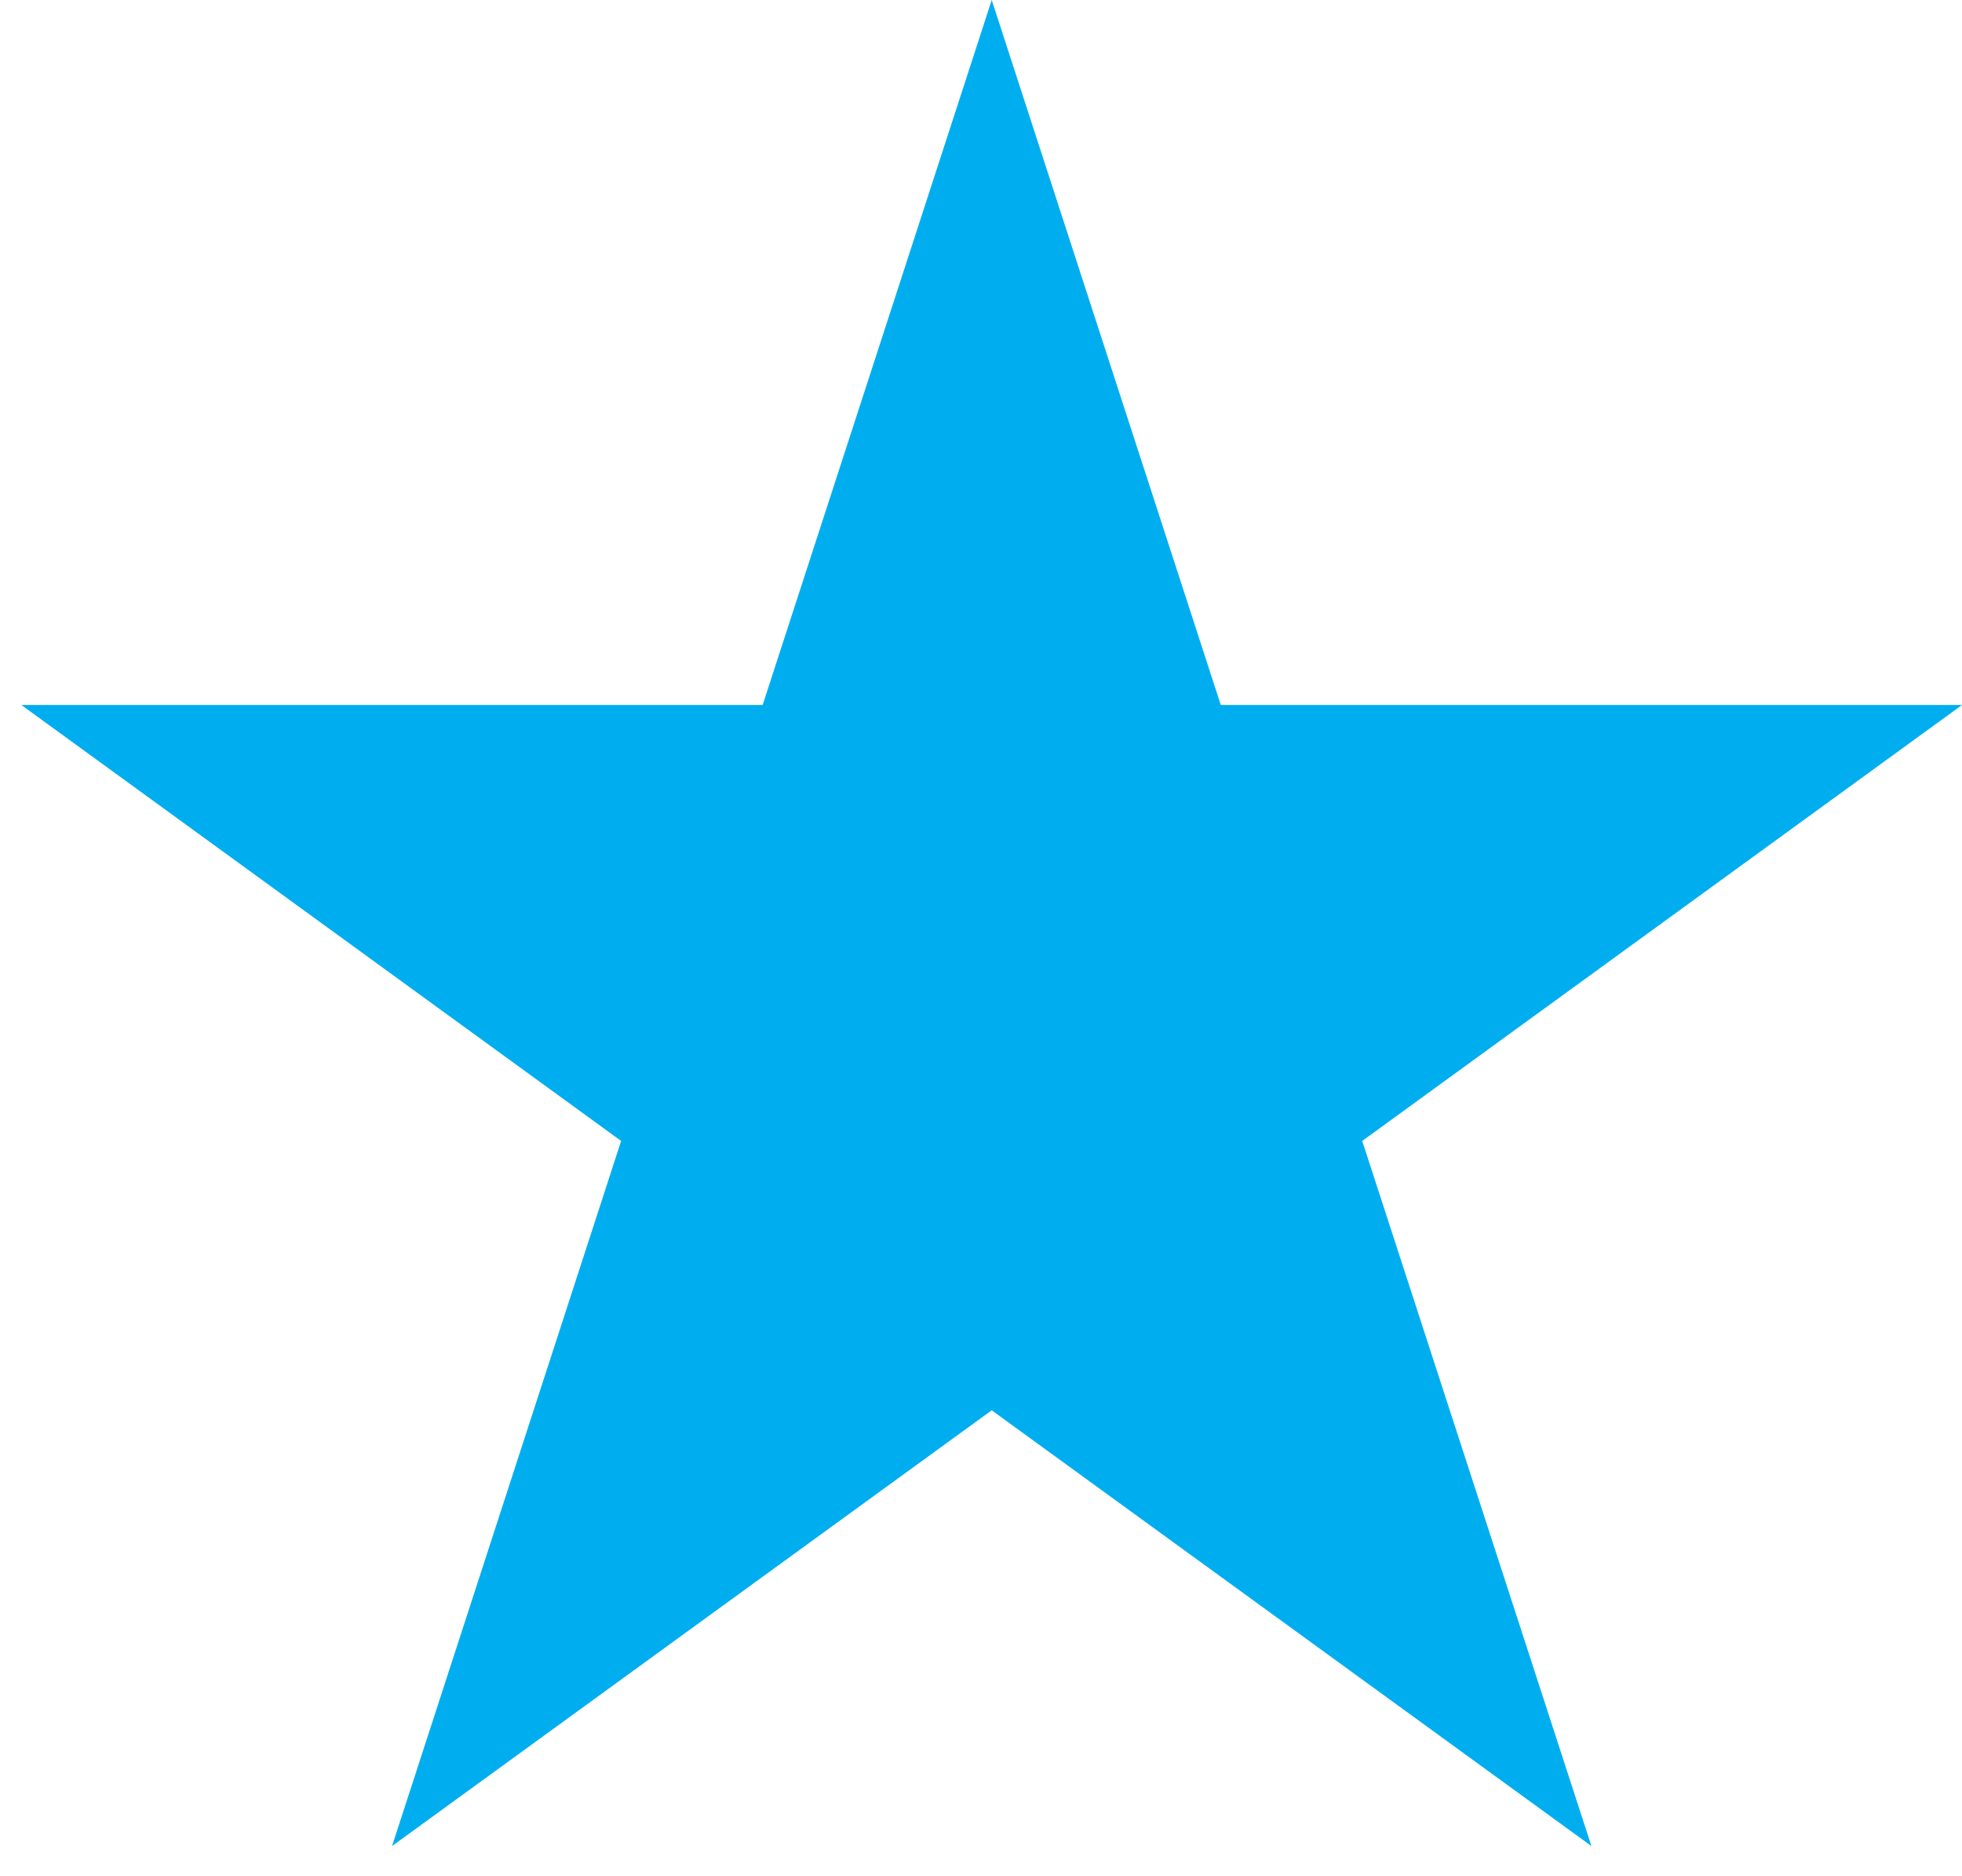 <?xml version="1.0" encoding="utf-8"?>
<!-- Generator: Adobe Illustrator 15.0.0, SVG Export Plug-In . SVG Version: 6.00 Build 0)  -->
<!DOCTYPE svg PUBLIC "-//W3C//DTD SVG 1.1//EN" "http://www.w3.org/Graphics/SVG/1.1/DTD/svg11.dtd">
<svg version="1.1" id="Layer_1" xmlns="http://www.w3.org/2000/svg" xmlns:xlink="http://www.w3.org/1999/xlink" x="0px" y="0px"
	 width="19.117px" height="18.277px" viewBox="0 0 19.117 18.277" enable-background="new 0 0 19.117 18.277" xml:space="preserve">
<polygon fill="#00AEEF" points="9.663,0 11.895,6.868 19.117,6.868 13.273,11.115 15.506,17.984 9.663,13.739 3.82,17.984 
	6.052,11.115 0.208,6.868 7.431,6.868 "/>
</svg>

